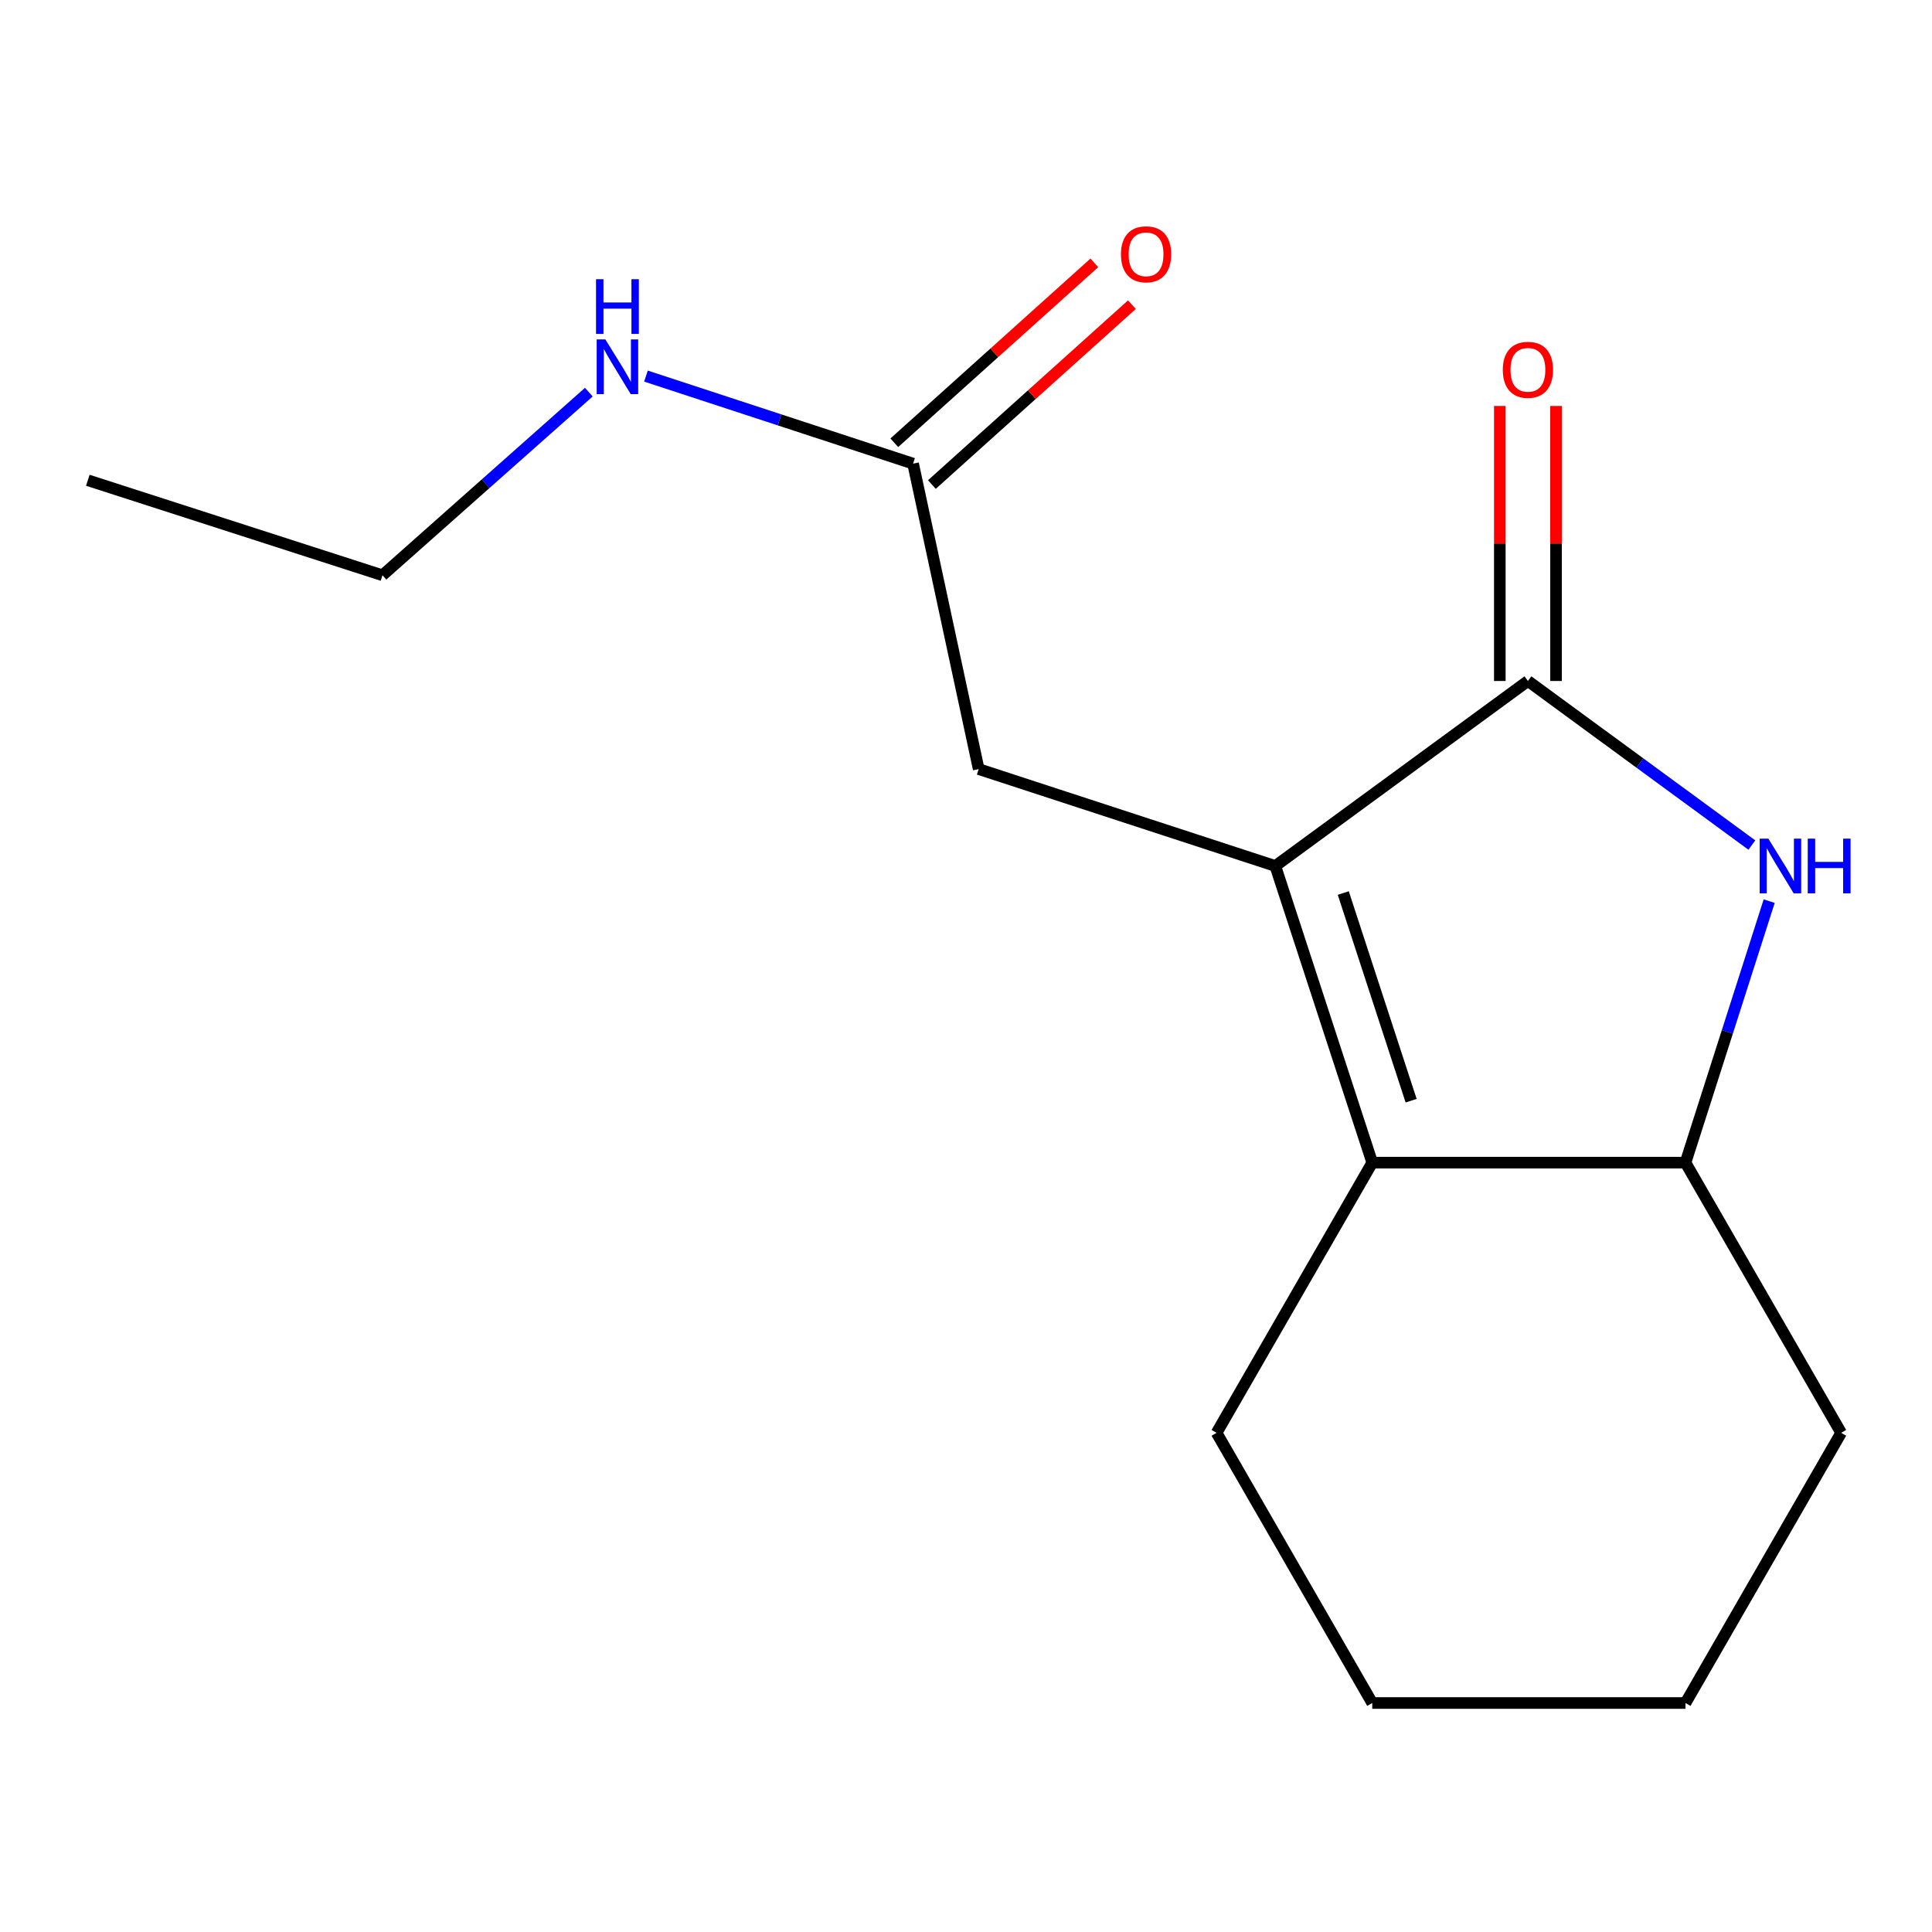 <?xml version='1.0' encoding='iso-8859-1'?>
<svg version='1.1' baseProfile='full'
              xmlns='http://www.w3.org/2000/svg'
                      xmlns:rdkit='http://www.rdkit.org/xml'
                      xmlns:xlink='http://www.w3.org/1999/xlink'
                  xml:space='preserve'
width='1000px' height='1000px' viewBox='0 0 1000 1000'>
<!-- END OF HEADER -->
<rect style='opacity:1.0;fill:#FFFFFF;stroke:none' width='1000' height='1000' x='0' y='0'> </rect>
<path class='bond-0' d='M 660.101,448.237 L 790.849,352.475' style='fill:none;fill-rule:evenodd;stroke:#000000;stroke-width:6px;stroke-linecap:butt;stroke-linejoin:miter;stroke-opacity:1' />
<path class='bond-2' d='M 660.101,448.237 L 710.277,601.786' style='fill:none;fill-rule:evenodd;stroke:#000000;stroke-width:6px;stroke-linecap:butt;stroke-linejoin:miter;stroke-opacity:1' />
<path class='bond-2' d='M 695.276,462.235 L 730.399,569.719' style='fill:none;fill-rule:evenodd;stroke:#000000;stroke-width:6px;stroke-linecap:butt;stroke-linejoin:miter;stroke-opacity:1' />
<path class='bond-4' d='M 660.101,448.237 L 506.569,398.078' style='fill:none;fill-rule:evenodd;stroke:#000000;stroke-width:6px;stroke-linecap:butt;stroke-linejoin:miter;stroke-opacity:1' />
<path class='bond-1' d='M 790.849,352.475 L 848.803,394.938' style='fill:none;fill-rule:evenodd;stroke:#000000;stroke-width:6px;stroke-linecap:butt;stroke-linejoin:miter;stroke-opacity:1' />
<path class='bond-1' d='M 848.803,394.938 L 906.757,437.4' style='fill:none;fill-rule:evenodd;stroke:#0000FF;stroke-width:6px;stroke-linecap:butt;stroke-linejoin:miter;stroke-opacity:1' />
<path class='bond-6' d='M 805.392,352.475 L 805.392,281.298' style='fill:none;fill-rule:evenodd;stroke:#000000;stroke-width:6px;stroke-linecap:butt;stroke-linejoin:miter;stroke-opacity:1' />
<path class='bond-6' d='M 805.392,281.298 L 805.392,210.12' style='fill:none;fill-rule:evenodd;stroke:#FF0000;stroke-width:6px;stroke-linecap:butt;stroke-linejoin:miter;stroke-opacity:1' />
<path class='bond-6' d='M 776.305,352.475 L 776.305,281.298' style='fill:none;fill-rule:evenodd;stroke:#000000;stroke-width:6px;stroke-linecap:butt;stroke-linejoin:miter;stroke-opacity:1' />
<path class='bond-6' d='M 776.305,281.298 L 776.305,210.12' style='fill:none;fill-rule:evenodd;stroke:#FF0000;stroke-width:6px;stroke-linecap:butt;stroke-linejoin:miter;stroke-opacity:1' />
<path class='bond-15' d='M 915.726,466.428 L 894.066,534.107' style='fill:none;fill-rule:evenodd;stroke:#0000FF;stroke-width:6px;stroke-linecap:butt;stroke-linejoin:miter;stroke-opacity:1' />
<path class='bond-15' d='M 894.066,534.107 L 872.406,601.786' style='fill:none;fill-rule:evenodd;stroke:#000000;stroke-width:6px;stroke-linecap:butt;stroke-linejoin:miter;stroke-opacity:1' />
<path class='bond-3' d='M 710.277,601.786 L 872.406,601.786' style='fill:none;fill-rule:evenodd;stroke:#000000;stroke-width:6px;stroke-linecap:butt;stroke-linejoin:miter;stroke-opacity:1' />
<path class='bond-9' d='M 710.277,601.786 L 629.705,741.631' style='fill:none;fill-rule:evenodd;stroke:#000000;stroke-width:6px;stroke-linecap:butt;stroke-linejoin:miter;stroke-opacity:1' />
<path class='bond-10' d='M 872.406,601.786 L 952.978,741.631' style='fill:none;fill-rule:evenodd;stroke:#000000;stroke-width:6px;stroke-linecap:butt;stroke-linejoin:miter;stroke-opacity:1' />
<path class='bond-5' d='M 506.569,398.078 L 472.618,239.988' style='fill:none;fill-rule:evenodd;stroke:#000000;stroke-width:6px;stroke-linecap:butt;stroke-linejoin:miter;stroke-opacity:1' />
<path class='bond-7' d='M 482.343,250.802 L 534.107,204.247' style='fill:none;fill-rule:evenodd;stroke:#000000;stroke-width:6px;stroke-linecap:butt;stroke-linejoin:miter;stroke-opacity:1' />
<path class='bond-7' d='M 534.107,204.247 L 585.871,157.693' style='fill:none;fill-rule:evenodd;stroke:#FF0000;stroke-width:6px;stroke-linecap:butt;stroke-linejoin:miter;stroke-opacity:1' />
<path class='bond-7' d='M 462.892,229.175 L 514.656,182.62' style='fill:none;fill-rule:evenodd;stroke:#000000;stroke-width:6px;stroke-linecap:butt;stroke-linejoin:miter;stroke-opacity:1' />
<path class='bond-7' d='M 514.656,182.62 L 566.421,136.066' style='fill:none;fill-rule:evenodd;stroke:#FF0000;stroke-width:6px;stroke-linecap:butt;stroke-linejoin:miter;stroke-opacity:1' />
<path class='bond-8' d='M 472.618,239.988 L 403.485,217.329' style='fill:none;fill-rule:evenodd;stroke:#000000;stroke-width:6px;stroke-linecap:butt;stroke-linejoin:miter;stroke-opacity:1' />
<path class='bond-8' d='M 403.485,217.329 L 334.352,194.669' style='fill:none;fill-rule:evenodd;stroke:#0000FF;stroke-width:6px;stroke-linecap:butt;stroke-linejoin:miter;stroke-opacity:1' />
<path class='bond-11' d='M 304.781,202.968 L 251.375,250.363' style='fill:none;fill-rule:evenodd;stroke:#0000FF;stroke-width:6px;stroke-linecap:butt;stroke-linejoin:miter;stroke-opacity:1' />
<path class='bond-11' d='M 251.375,250.363 L 197.969,297.759' style='fill:none;fill-rule:evenodd;stroke:#000000;stroke-width:6px;stroke-linecap:butt;stroke-linejoin:miter;stroke-opacity:1' />
<path class='bond-12' d='M 629.705,741.631 L 710.277,881.476' style='fill:none;fill-rule:evenodd;stroke:#000000;stroke-width:6px;stroke-linecap:butt;stroke-linejoin:miter;stroke-opacity:1' />
<path class='bond-16' d='M 952.978,741.631 L 872.406,881.476' style='fill:none;fill-rule:evenodd;stroke:#000000;stroke-width:6px;stroke-linecap:butt;stroke-linejoin:miter;stroke-opacity:1' />
<path class='bond-13' d='M 197.969,297.759 L 45.455,248.585' style='fill:none;fill-rule:evenodd;stroke:#000000;stroke-width:6px;stroke-linecap:butt;stroke-linejoin:miter;stroke-opacity:1' />
<path class='bond-14' d='M 710.277,881.476 L 872.406,881.476' style='fill:none;fill-rule:evenodd;stroke:#000000;stroke-width:6px;stroke-linecap:butt;stroke-linejoin:miter;stroke-opacity:1' />
<path  class='atom-2' d='M 915.287 434.077
L 924.567 449.077
Q 925.487 450.557, 926.967 453.237
Q 928.447 455.917, 928.527 456.077
L 928.527 434.077
L 932.287 434.077
L 932.287 462.397
L 928.407 462.397
L 918.447 445.997
Q 917.287 444.077, 916.047 441.877
Q 914.847 439.677, 914.487 438.997
L 914.487 462.397
L 910.807 462.397
L 910.807 434.077
L 915.287 434.077
' fill='#0000FF'/>
<path  class='atom-2' d='M 935.687 434.077
L 939.527 434.077
L 939.527 446.117
L 954.007 446.117
L 954.007 434.077
L 957.847 434.077
L 957.847 462.397
L 954.007 462.397
L 954.007 449.317
L 939.527 449.317
L 939.527 462.397
L 935.687 462.397
L 935.687 434.077
' fill='#0000FF'/>
<path  class='atom-7' d='M 777.849 191.412
Q 777.849 184.612, 781.209 180.812
Q 784.569 177.012, 790.849 177.012
Q 797.129 177.012, 800.489 180.812
Q 803.849 184.612, 803.849 191.412
Q 803.849 198.292, 800.449 202.212
Q 797.049 206.092, 790.849 206.092
Q 784.609 206.092, 781.209 202.212
Q 777.849 198.332, 777.849 191.412
M 790.849 202.892
Q 795.169 202.892, 797.489 200.012
Q 799.849 197.092, 799.849 191.412
Q 799.849 185.852, 797.489 183.052
Q 795.169 180.212, 790.849 180.212
Q 786.529 180.212, 784.169 183.012
Q 781.849 185.812, 781.849 191.412
Q 781.849 197.132, 784.169 200.012
Q 786.529 202.892, 790.849 202.892
' fill='#FF0000'/>
<path  class='atom-8' d='M 580.2 131.621
Q 580.2 124.821, 583.56 121.021
Q 586.92 117.221, 593.2 117.221
Q 599.48 117.221, 602.84 121.021
Q 606.2 124.821, 606.2 131.621
Q 606.2 138.501, 602.8 142.421
Q 599.4 146.301, 593.2 146.301
Q 586.96 146.301, 583.56 142.421
Q 580.2 138.541, 580.2 131.621
M 593.2 143.101
Q 597.52 143.101, 599.84 140.221
Q 602.2 137.301, 602.2 131.621
Q 602.2 126.061, 599.84 123.261
Q 597.52 120.421, 593.2 120.421
Q 588.88 120.421, 586.52 123.221
Q 584.2 126.021, 584.2 131.621
Q 584.2 137.341, 586.52 140.221
Q 588.88 143.101, 593.2 143.101
' fill='#FF0000'/>
<path  class='atom-9' d='M 313.326 175.669
L 322.606 190.669
Q 323.526 192.149, 325.006 194.829
Q 326.486 197.509, 326.566 197.669
L 326.566 175.669
L 330.326 175.669
L 330.326 203.989
L 326.446 203.989
L 316.486 187.589
Q 315.326 185.669, 314.086 183.469
Q 312.886 181.269, 312.526 180.589
L 312.526 203.989
L 308.846 203.989
L 308.846 175.669
L 313.326 175.669
' fill='#0000FF'/>
<path  class='atom-9' d='M 308.506 144.517
L 312.346 144.517
L 312.346 156.557
L 326.826 156.557
L 326.826 144.517
L 330.666 144.517
L 330.666 172.837
L 326.826 172.837
L 326.826 159.757
L 312.346 159.757
L 312.346 172.837
L 308.506 172.837
L 308.506 144.517
' fill='#0000FF'/>
</svg>
